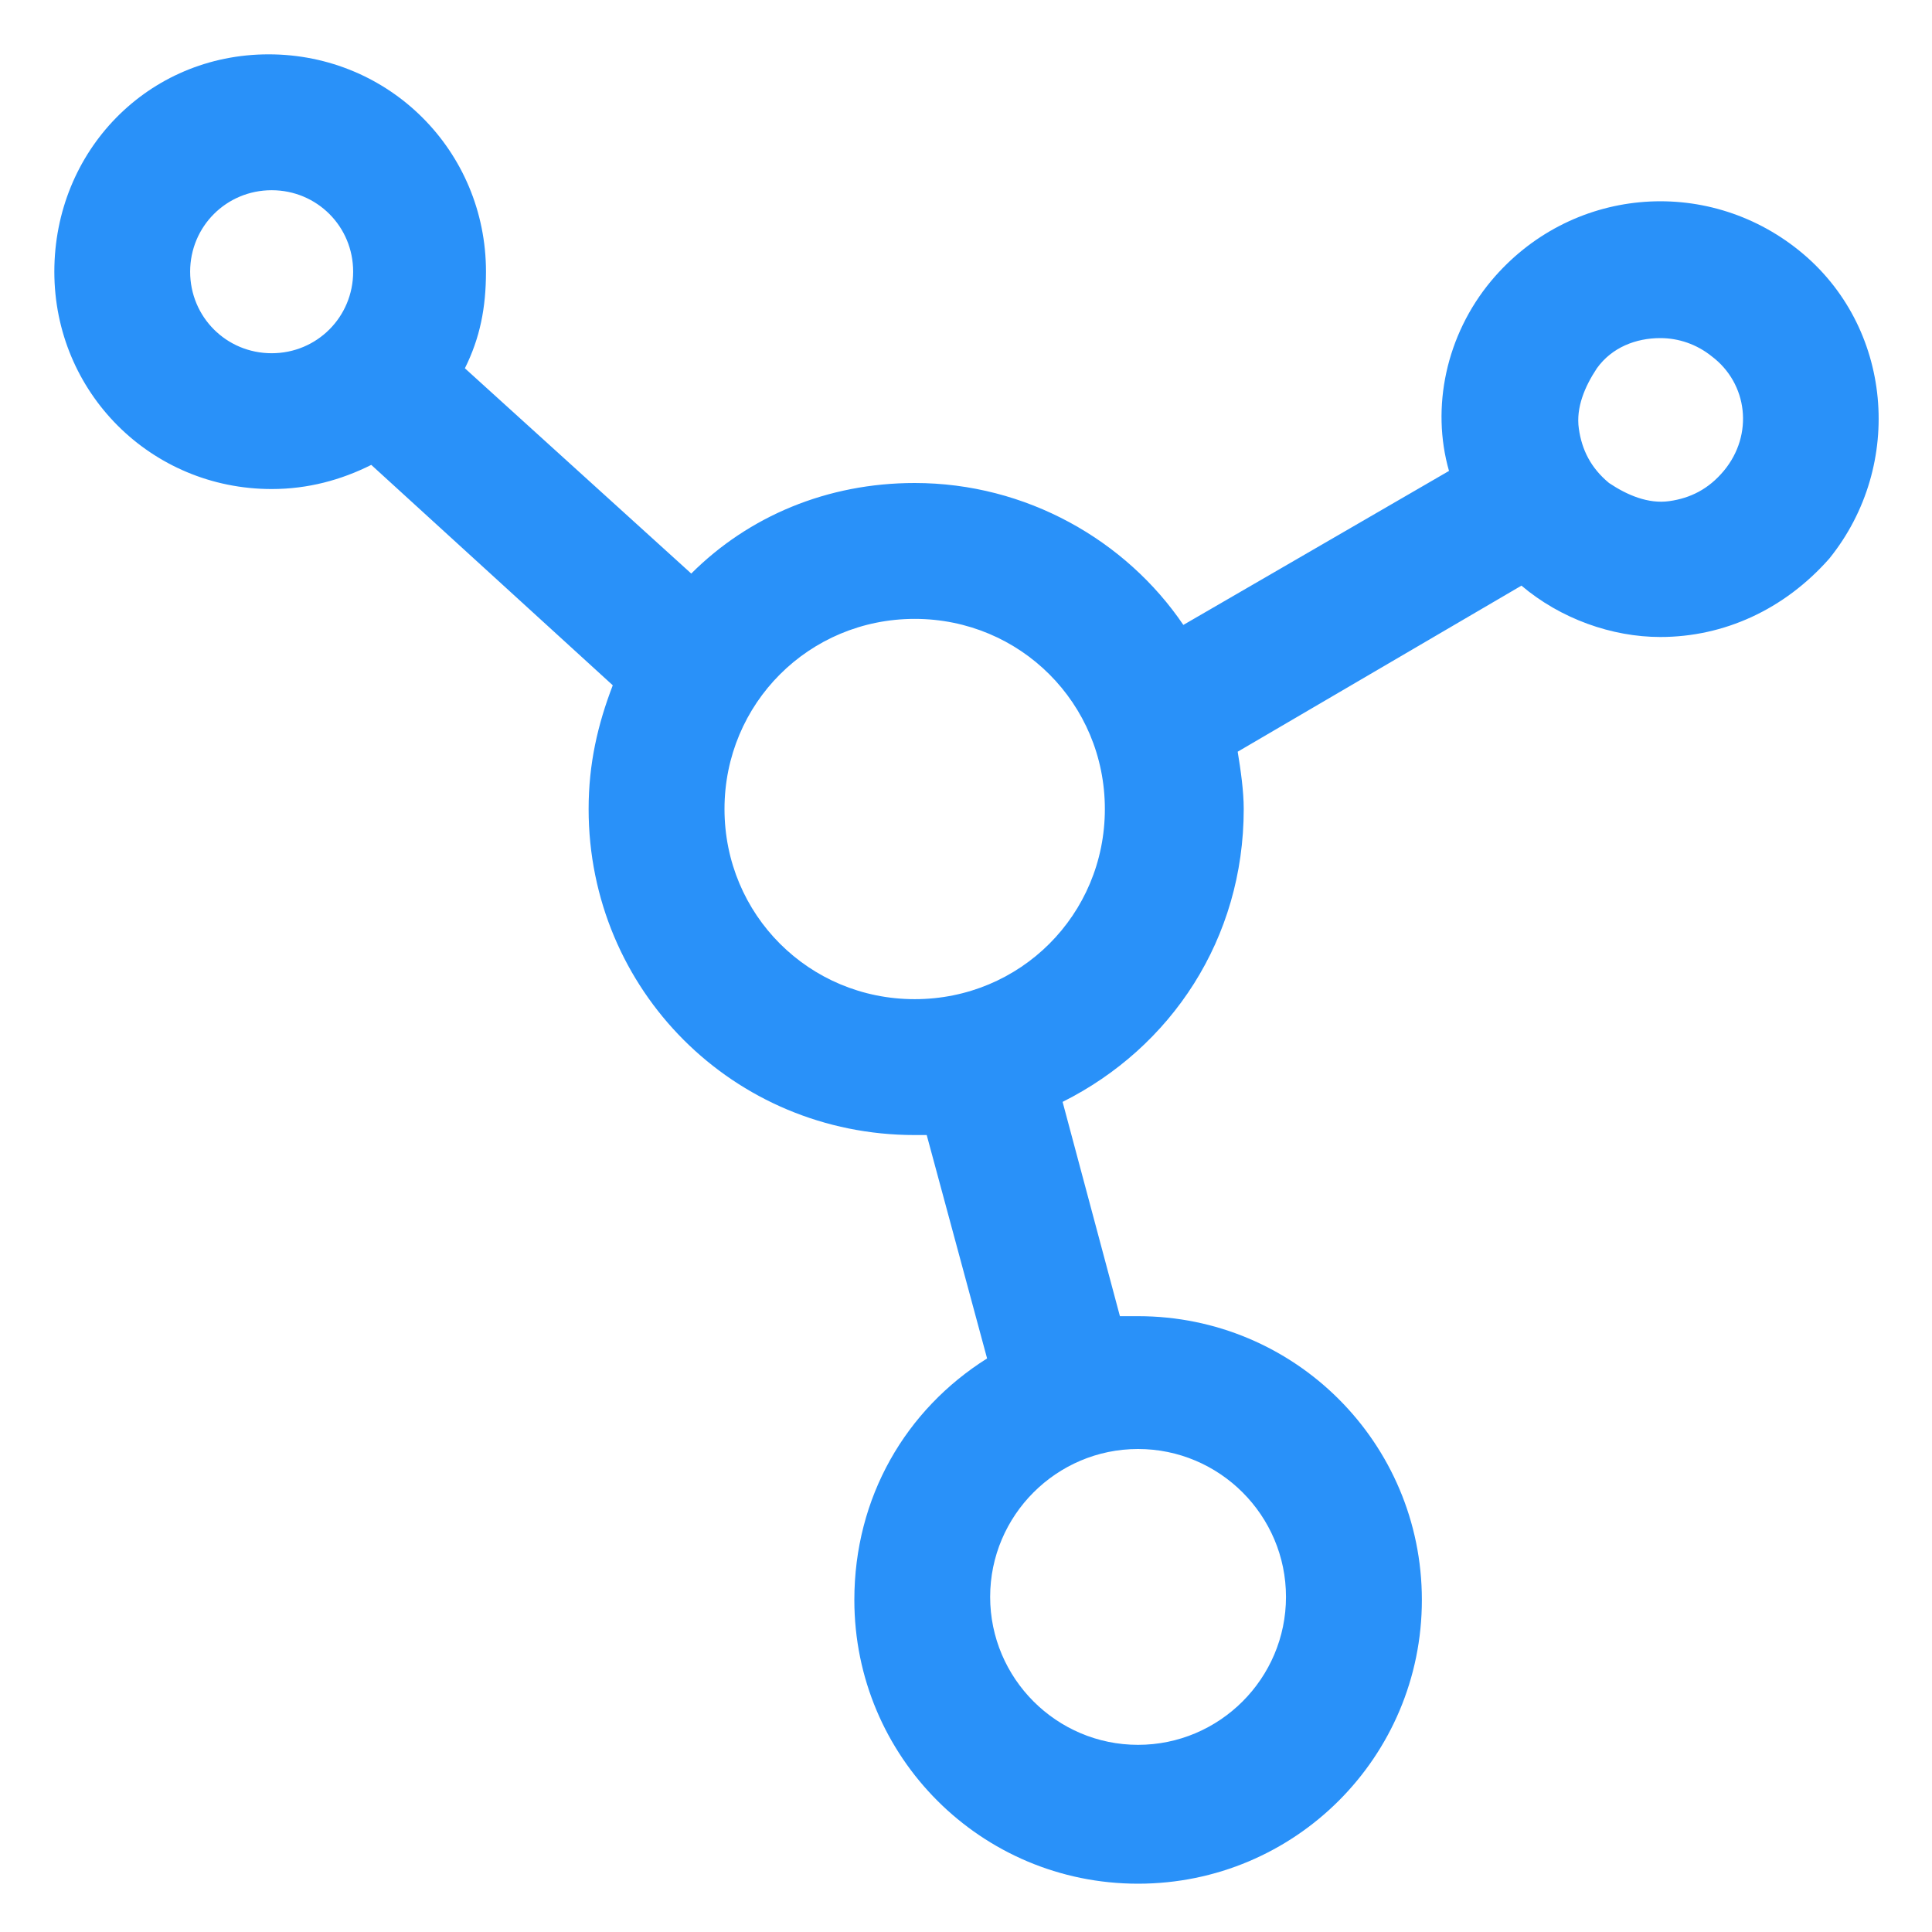 <svg xmlns="http://www.w3.org/2000/svg" width="24" height="24" viewBox="0 0 24 24" fill="none"><g clip-path="url(#clip0_501_45500)"><path d="M22.35 3.113C21.188 2.175 19.5 2.325 18.525 3.488C17.962 4.163 17.775 5.063 18 5.85L14.7 7.763C13.988 6.713 12.75 6 11.363 6C10.275 6 9.3 6.413 8.587 7.125L5.775 4.575C5.962 4.2 6.037 3.825 6.037 3.375C6.037 1.875 4.837 0.675 3.337 0.675C1.837 0.675 0.675 1.875 0.675 3.375C0.675 4.875 1.875 6.075 3.375 6.075C3.825 6.075 4.237 5.963 4.612 5.775L7.612 8.513C7.425 9 7.312 9.488 7.312 10.05C7.312 12.3 9.112 14.1 11.363 14.1C11.4 14.1 11.475 14.1 11.512 14.1L12.262 16.875C11.25 17.512 10.613 18.6 10.613 19.875C10.613 21.825 12.188 23.4 14.137 23.4C16.087 23.4 17.663 21.825 17.663 19.875C17.663 17.925 16.087 16.35 14.137 16.35C14.062 16.35 13.988 16.35 13.912 16.35L13.2 13.688C14.55 13.012 15.45 11.662 15.45 10.05C15.45 9.825 15.412 9.563 15.375 9.338L18.9 7.275C19.387 7.688 20.025 7.913 20.625 7.913C21.413 7.913 22.163 7.575 22.725 6.938C23.663 5.775 23.512 4.05 22.35 3.113ZM15.975 19.837C15.975 20.85 15.15 21.675 14.137 21.675C13.125 21.675 12.3 20.85 12.3 19.837C12.3 18.825 13.125 18 14.137 18C15.15 18 15.975 18.825 15.975 19.837ZM3.375 4.388C2.812 4.388 2.362 3.938 2.362 3.375C2.362 2.813 2.812 2.363 3.375 2.363C3.937 2.363 4.387 2.813 4.387 3.375C4.387 3.938 3.937 4.388 3.375 4.388ZM11.363 12.412C10.05 12.412 9 11.363 9 10.05C9 8.738 10.05 7.688 11.363 7.688C12.675 7.688 13.725 8.738 13.725 10.05C13.725 11.363 12.675 12.412 11.363 12.412ZM21.413 5.85C21.225 6.075 21 6.188 20.738 6.225C20.475 6.263 20.212 6.15 19.988 6C19.762 5.813 19.65 5.588 19.613 5.325C19.575 5.063 19.688 4.8 19.837 4.575C20.025 4.313 20.325 4.2 20.625 4.2C20.85 4.2 21.075 4.275 21.262 4.425C21.712 4.763 21.788 5.4 21.413 5.85Z" fill="#2991F9"></path></g><defs><clipPath id="clip0_501_45500"><rect width="24" height="24" fill="white"></rect></clipPath></defs></svg>